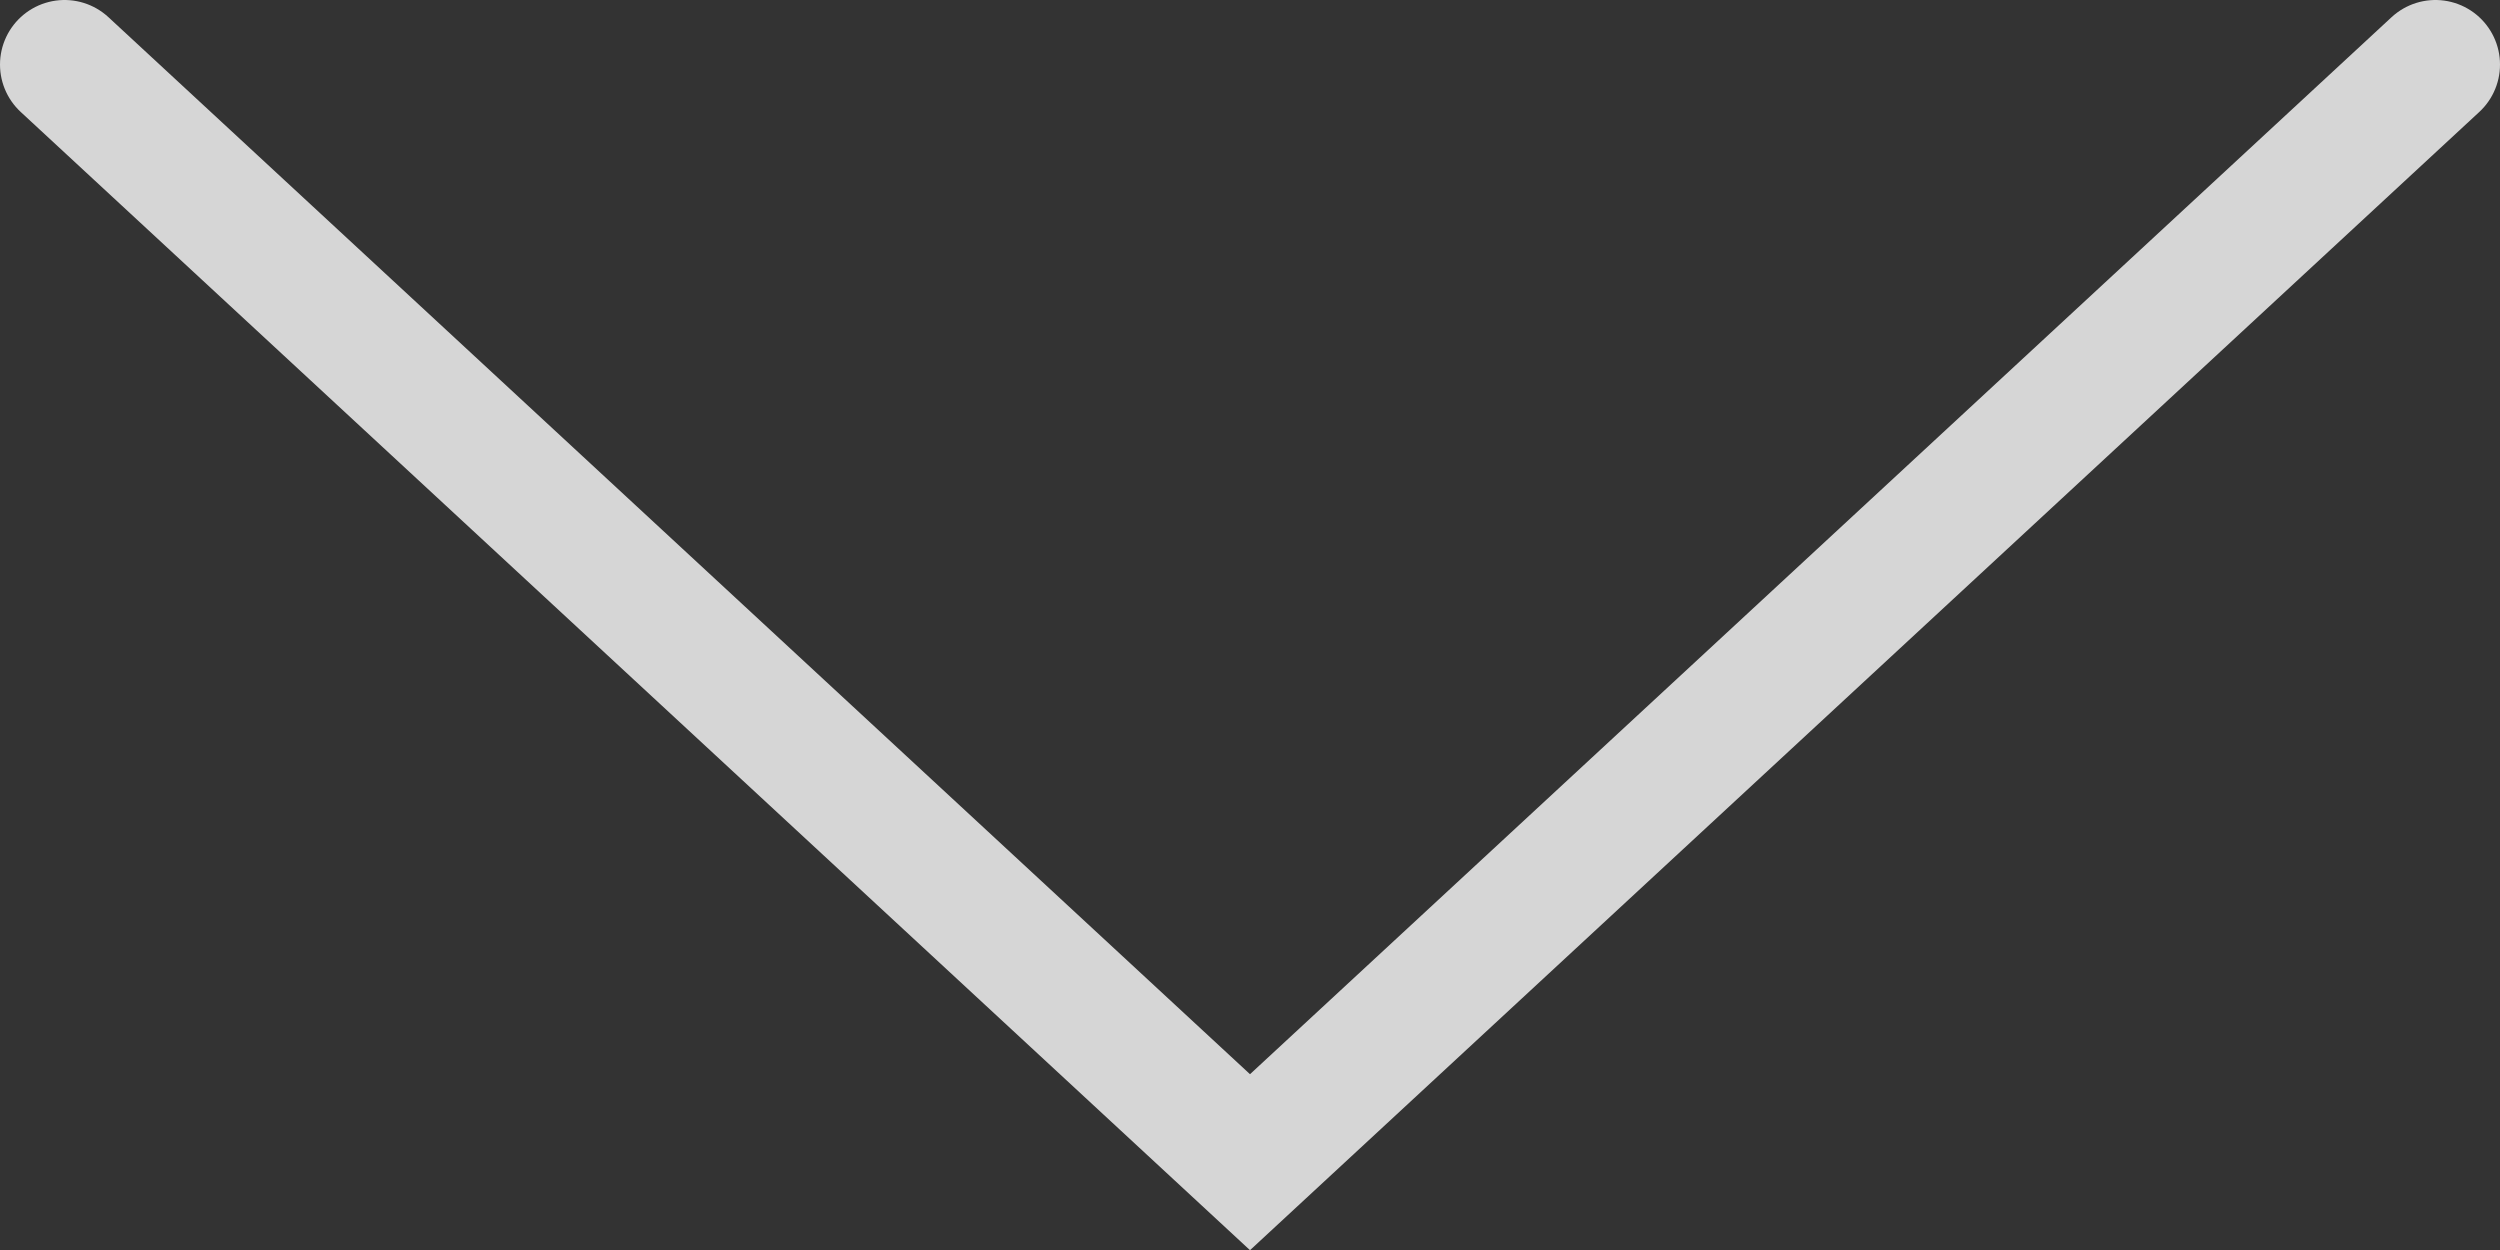 <svg xmlns="http://www.w3.org/2000/svg" width="96.8" height="48.4" viewBox="0 0 96.8 48.4"><rect x="0" y="0" width="96.8" height="48.4" fill="#333333" stroke="none"/><style>.st0{opacity:0.72;} .st1{opacity:0.8;fill:none;stroke:#FFFFFF;stroke-width:5;stroke-linecap:round;stroke-miterlimit:10;}</style><path class="st0 st1" d="M94.3 2.5L48.4 45 2.5 2.5"/></svg>